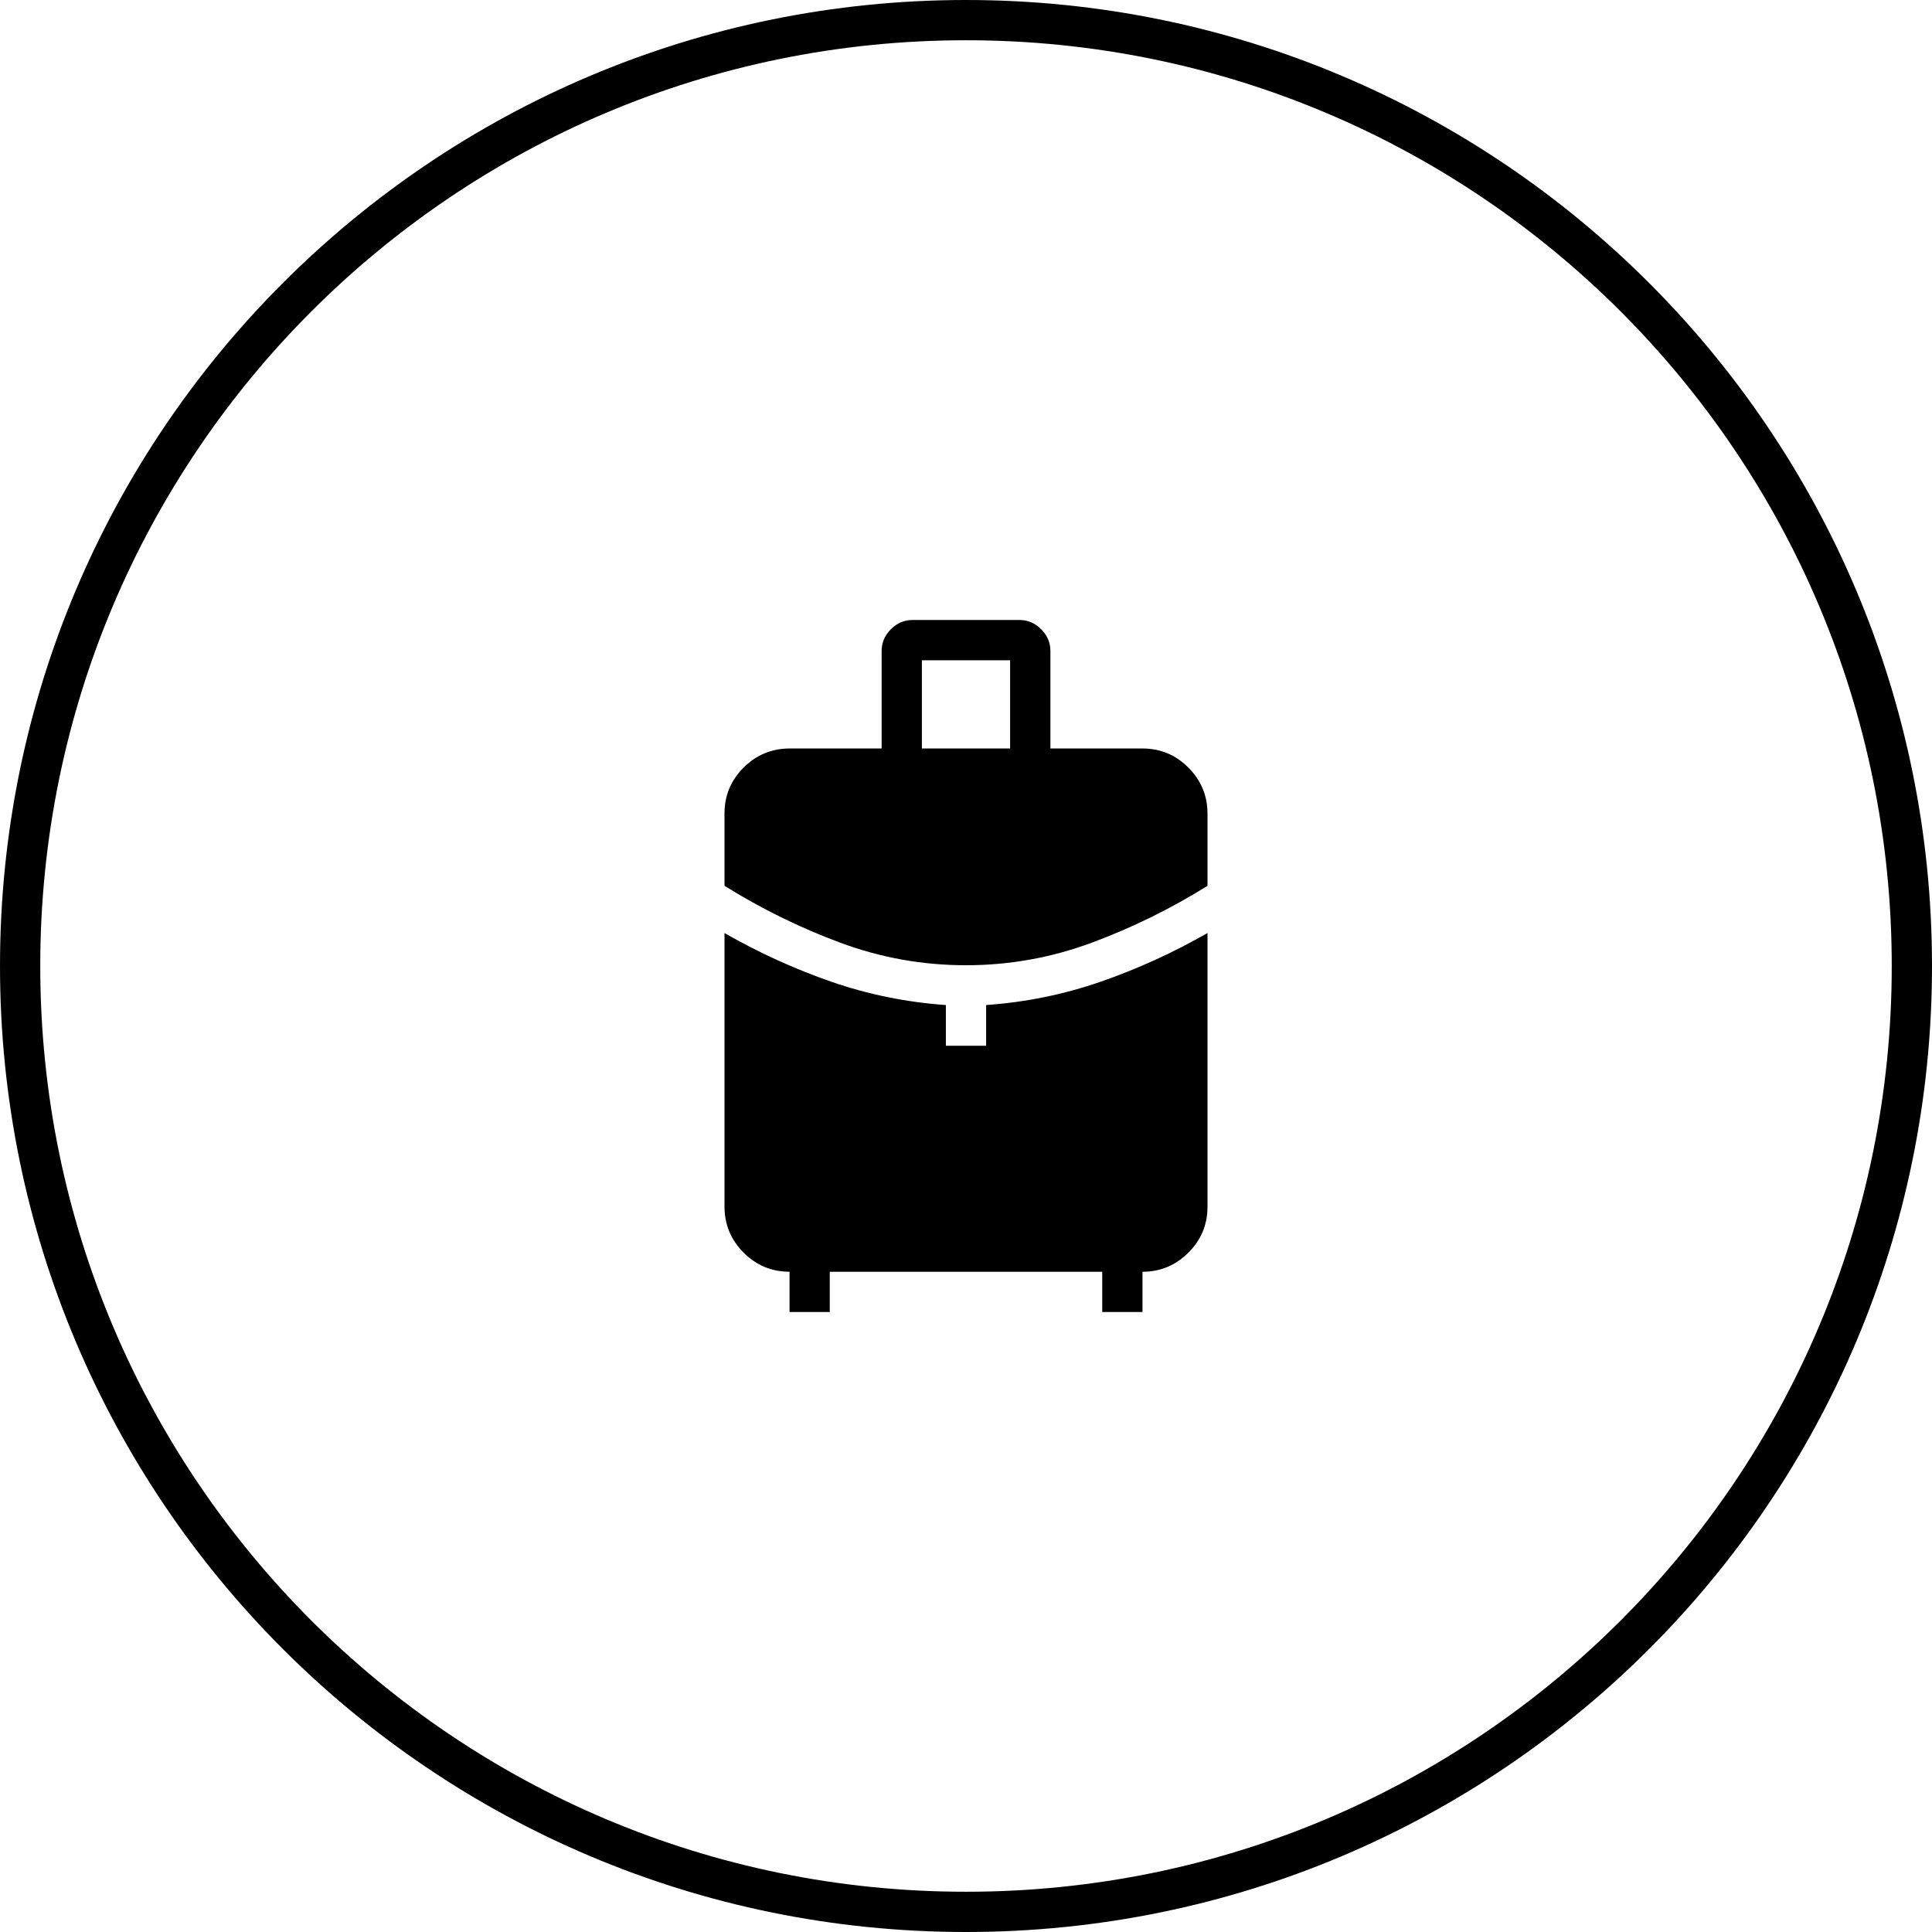 <svg width="48" height="48" viewBox="0 0 48 48" fill="none" xmlns="http://www.w3.org/2000/svg">
<path d="M0.5 24C0.5 11.021 11.021 0.5 24 0.5C36.979 0.5 47.5 11.021 47.5 24C47.5 36.979 36.979 47.5 24 47.5C11.021 47.5 0.5 36.979 0.5 24Z" stroke="#DD363B" style="stroke:#DD363B;stroke:color(display-p3 0.867 0.212 0.231);stroke-opacity:1;"/>
<path d="M22.904 18.596H25.096V16.404H22.904V18.596ZM24 23.981C22.926 23.981 21.887 23.795 20.884 23.424C19.882 23.053 18.921 22.581 18 22.008V20.211C18 19.767 18.158 19.387 18.474 19.071C18.79 18.755 19.171 18.597 19.616 18.596H21.904V16.173C21.904 15.966 21.981 15.786 22.134 15.633C22.287 15.48 22.467 15.403 22.673 15.403H25.327C25.534 15.403 25.714 15.48 25.867 15.633C26.02 15.786 26.097 15.966 26.097 16.173V18.596H28.385C28.829 18.596 29.209 18.754 29.525 19.071C29.841 19.388 29.999 19.768 30 20.211V22.008C29.08 22.581 28.119 23.053 27.116 23.424C26.113 23.795 25.075 23.981 24 23.981ZM19.616 32.596V31.596C19.171 31.596 18.791 31.438 18.475 31.121C18.159 30.804 18.001 30.425 18 29.982V23.182C18.857 23.671 19.742 24.075 20.657 24.392C21.572 24.708 22.519 24.901 23.5 24.97V25.981H24.5V24.97C25.481 24.901 26.428 24.708 27.343 24.391C28.258 24.074 29.144 23.671 30 23.181V29.981C30 30.426 29.842 30.806 29.525 31.122C29.208 31.438 28.828 31.596 28.385 31.597V32.597H27.385V31.597H20.615V32.597L19.616 32.596Z" fill="#1A222C" style="fill:#1A222C;fill:color(display-p3 0.102 0.133 0.172);fill-opacity:1;"/>
</svg>
